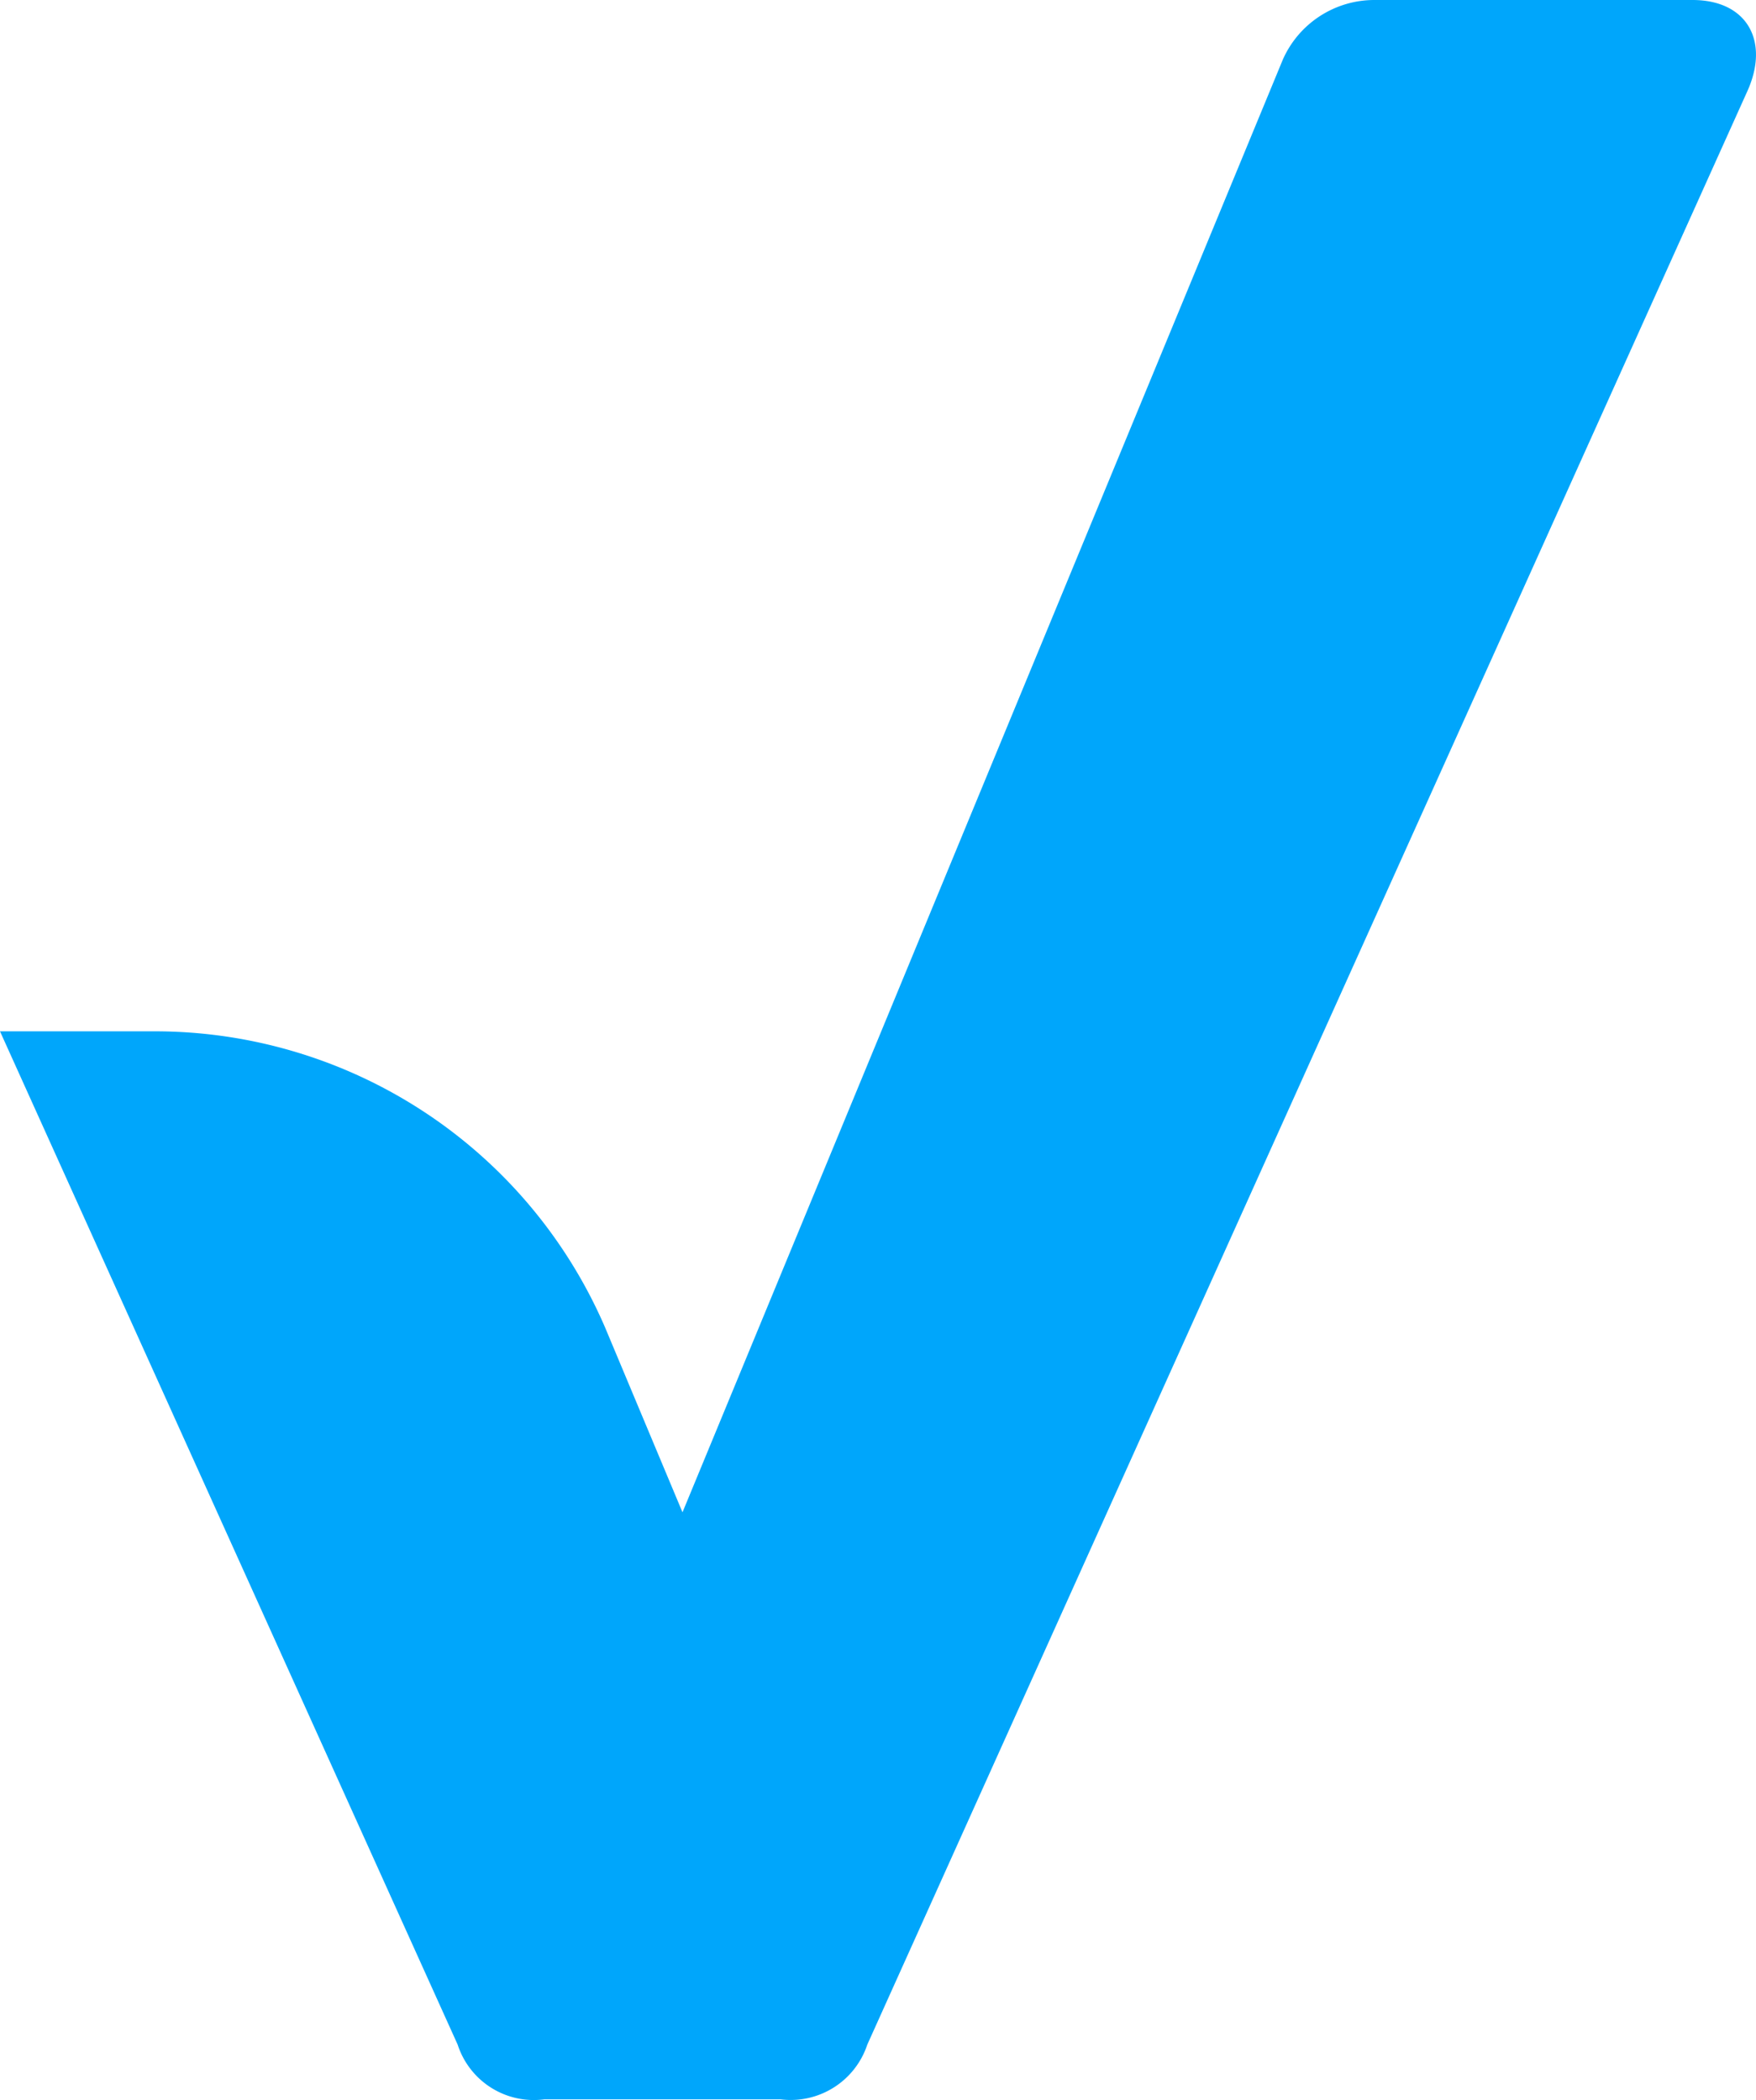 <?xml version="1.0" encoding="UTF-8" standalone="no"?>
<svg
   xmlns:dc="http://purl.org/dc/elements/1.1/"
   xmlns:cc="http://creativecommons.org/ns#"
   xmlns:rdf="http://www.w3.org/1999/02/22-rdf-syntax-ns#"
   xmlns:svg="http://www.w3.org/2000/svg"
   xmlns="http://www.w3.org/2000/svg"
   height="31.48"
   width="26.321"
   version="1.1"
   viewBox="0 0 26.321 31.48"
   data-name="Warstwa 1"
   preserveAspectRatio="xMidYMid meet"
   id="Warstwa_1">
  <defs
     id="defs4">
    <style
       id="style2">.cls-1{fill:#00A6FB;}</style>
  </defs>
  <title
     id="title6">checkmark</title>
  <path
     id="path8"
     d="M 25.37,0 H 20.6 a 1.5,1.5 0 0 0 -1.37,0.89 l -9,21.78 L 9.07,19.9 A 7.35,7.35 0 0 0 2.32,15.46 H 0 l 6.86,15.19 a 1.2,1.2 0 0 0 1.3,0.82 H 11.7 A 1.21,1.21 0 0 0 13,30.65 L 26.19,1.37 C 26.53,0.62 26.19,0 25.37,0 Z"
     class="cls-1" />
</svg>
